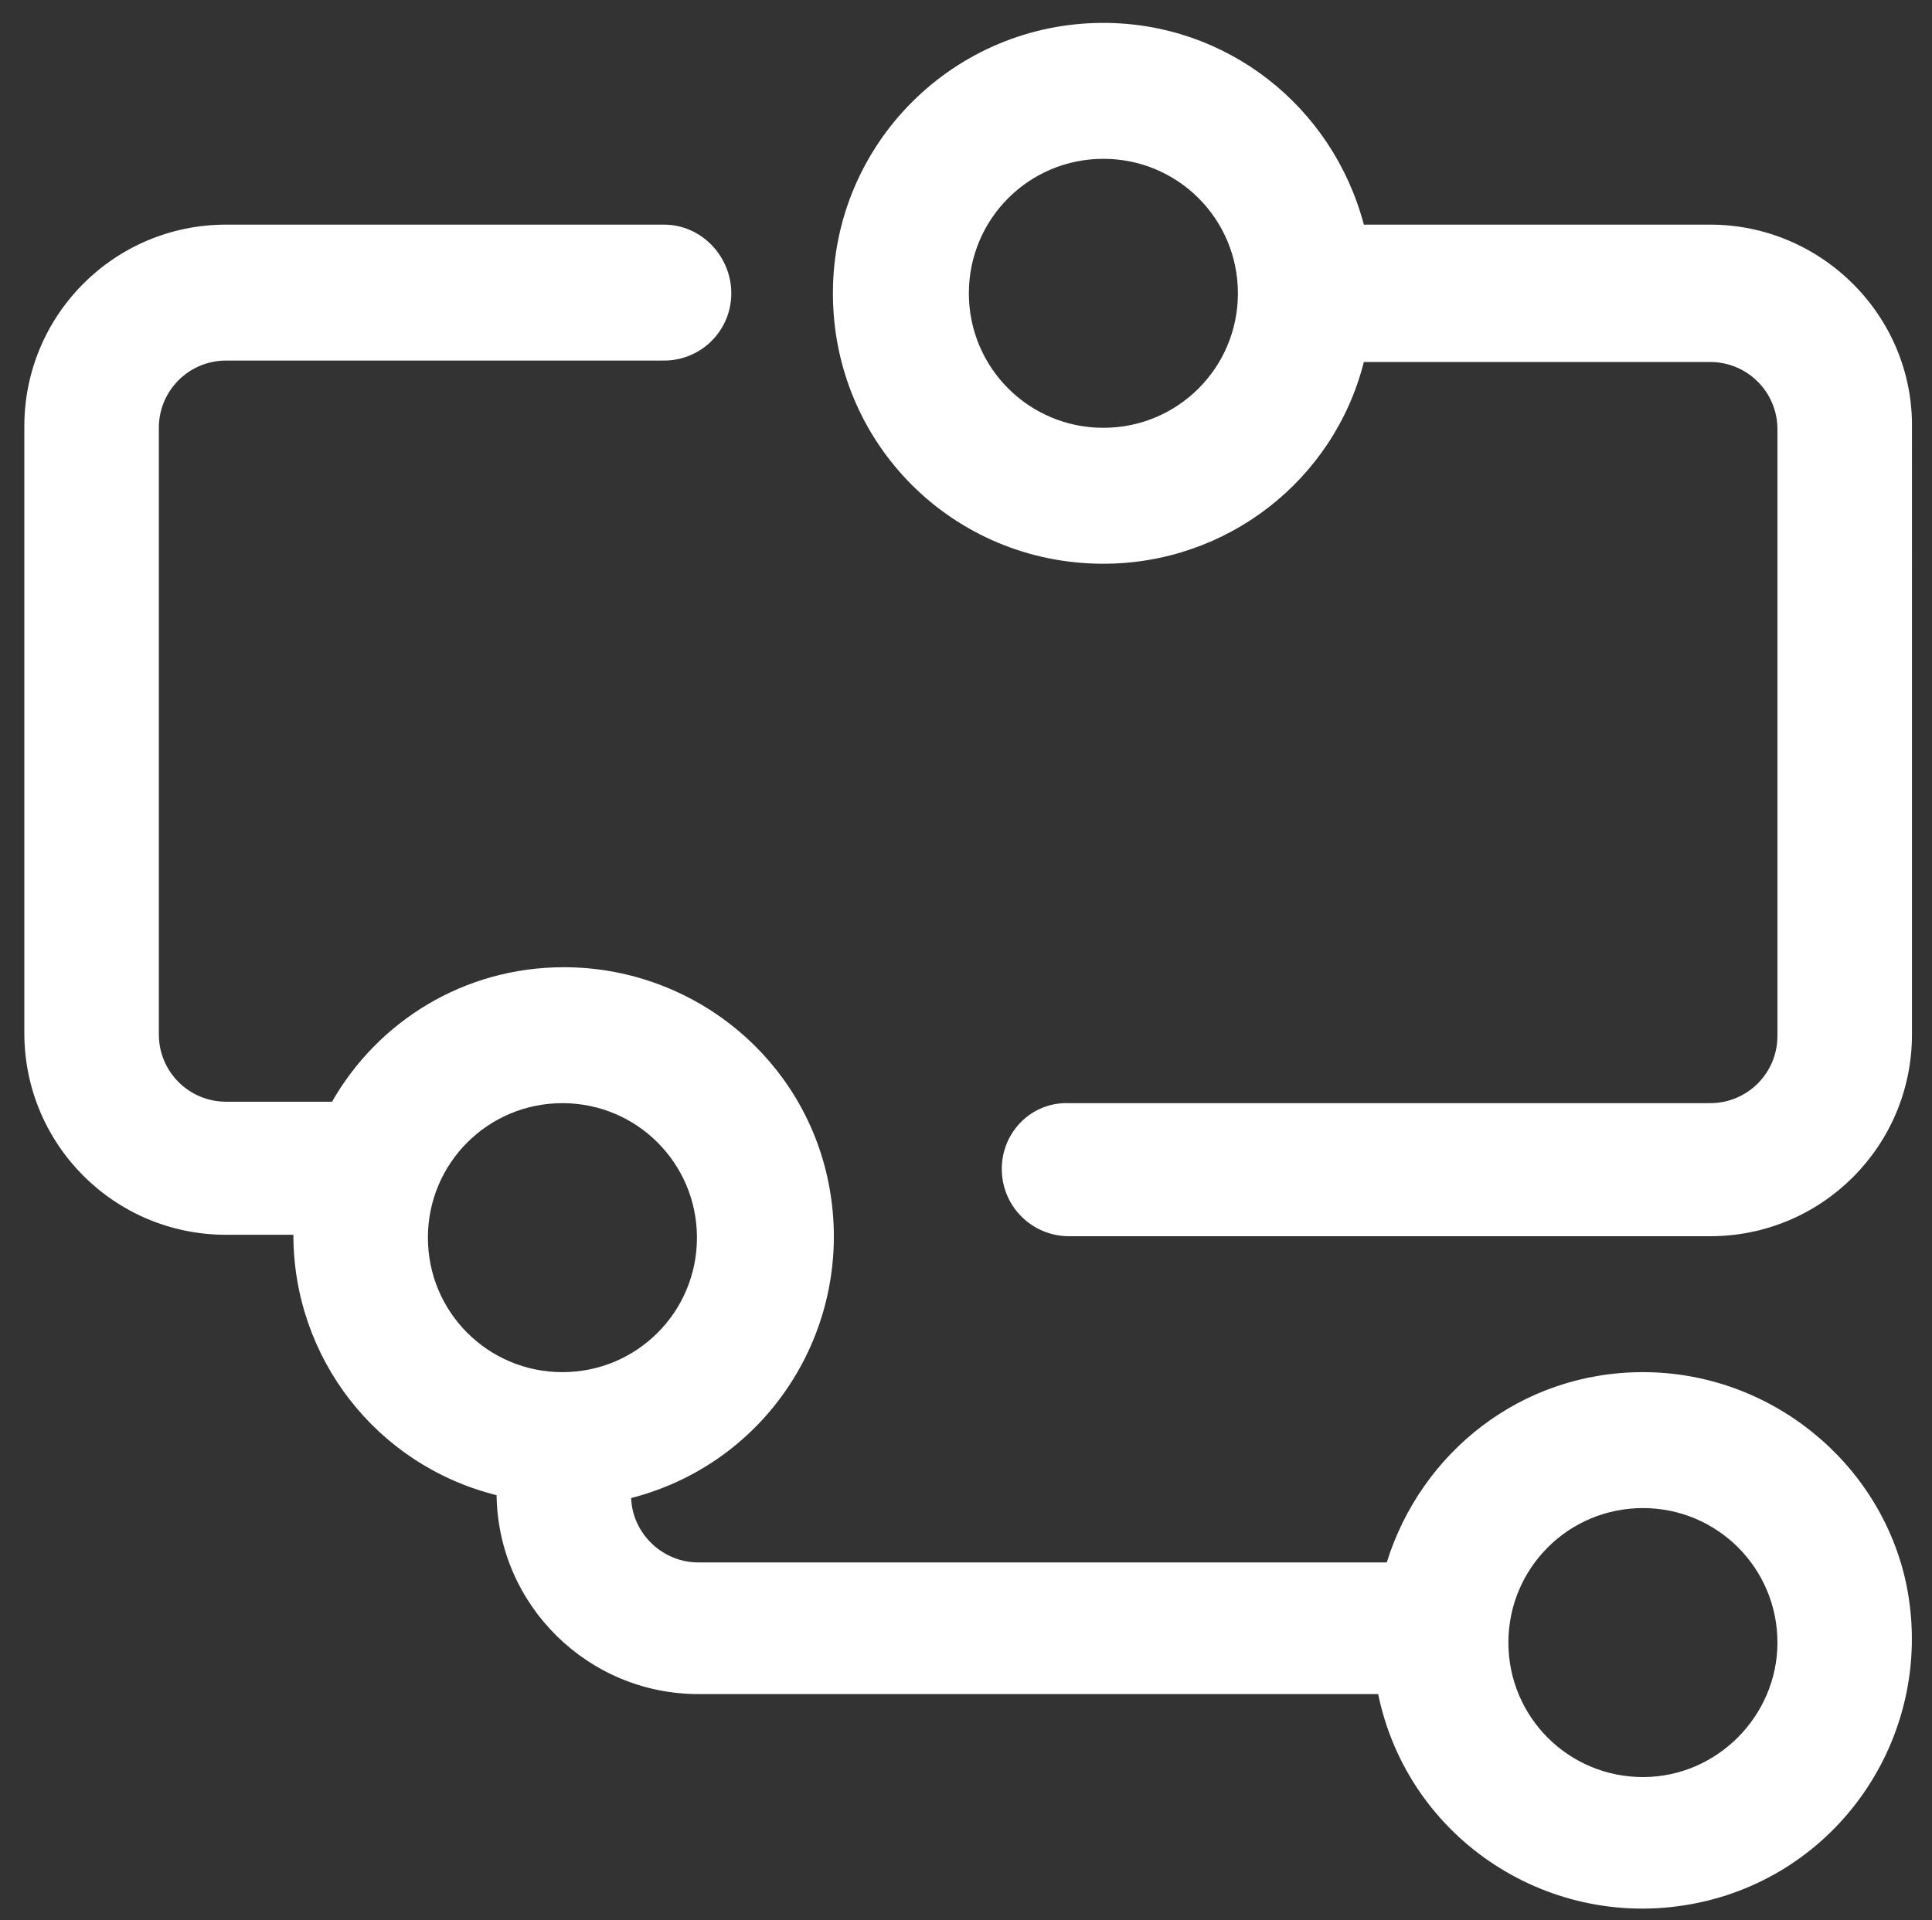 <?xml version="1.0" encoding="utf-8"?>
<!-- Generator: Adobe Illustrator 25.0.0, SVG Export Plug-In . SVG Version: 6.00 Build 0)  -->
<svg version="1.1" id="图层_1" xmlns="http://www.w3.org/2000/svg" xmlns:xlink="http://www.w3.org/1999/xlink" x="0px" y="0px"
	 viewBox="0 0 13.5 13.42" style="enable-background:new 0 0 13.5 13.42;" xml:space="preserve">
<rect x="0" y="0" width="13.5" height="13.42" fill="#333333" stroke="none"/>
<style type="text/css">
	.st0{fill:#fff;}
</style>
<path class="st0" d="M11.95,1.57H9.53C9.31,0.74,8.57,0.16,7.71,0.16C6.67,0.16,5.82,1,5.82,2.05s0.84,1.89,1.89,1.89
	c0.86,0,1.61-0.58,1.82-1.41h2.42c0.26,0,0.47,0.21,0.47,0.47v4.24c0,0.26-0.21,0.47-0.47,0.47H7.47C7.21,7.7,7,7.91,7,8.17
	s0.21,0.47,0.47,0.47h4.48c0.78,0,1.41-0.63,1.41-1.41V2.99C13.37,2.21,12.73,1.57,11.95,1.57z M7.71,2.99
	c-0.52,0-0.94-0.42-0.94-0.94c0-0.52,0.42-0.94,0.94-0.94l0,0c0.52,0,0.94,0.42,0.94,0.94S8.23,2.99,7.71,2.99z"/>
<path class="st0" d="M11.48,9.59c-0.85,0-1.55,0.56-1.79,1.33H4.88c-0.25,0-0.46-0.2-0.47-0.45c1.01-0.26,1.61-1.28,1.36-2.29
	C5.56,7.34,4.8,6.76,3.94,6.76c-0.7,0-1.3,0.38-1.62,0.94H1.58c-0.26,0-0.47-0.21-0.47-0.47V2.99c0-0.26,0.21-0.47,0.47-0.47h3.06
	c0.26,0,0.47-0.21,0.47-0.47S4.9,1.57,4.64,1.57H1.58c-0.78,0-1.41,0.63-1.41,1.41v4.24c0,0.78,0.63,1.41,1.41,1.41h0.47
	c0,0.86,0.58,1.61,1.42,1.82c0.01,0.77,0.64,1.39,1.41,1.39h4.75c0.21,1.02,1.21,1.67,2.23,1.46c1.02-0.21,1.67-1.21,1.46-2.23
	C13.14,10.22,12.37,9.59,11.48,9.59z M2.99,8.65c0-0.52,0.42-0.94,0.94-0.94c0.52,0,0.94,0.42,0.94,0.94c0,0.52-0.42,0.94-0.94,0.94
	S2.99,9.17,2.99,8.65z M11.48,12.42c-0.52,0-0.94-0.42-0.94-0.94c0-0.52,0.42-0.94,0.94-0.94c0.52,0,0.94,0.42,0.94,0.94
	C12.42,11.99,12,12.42,11.48,12.42z"/>
</svg>

